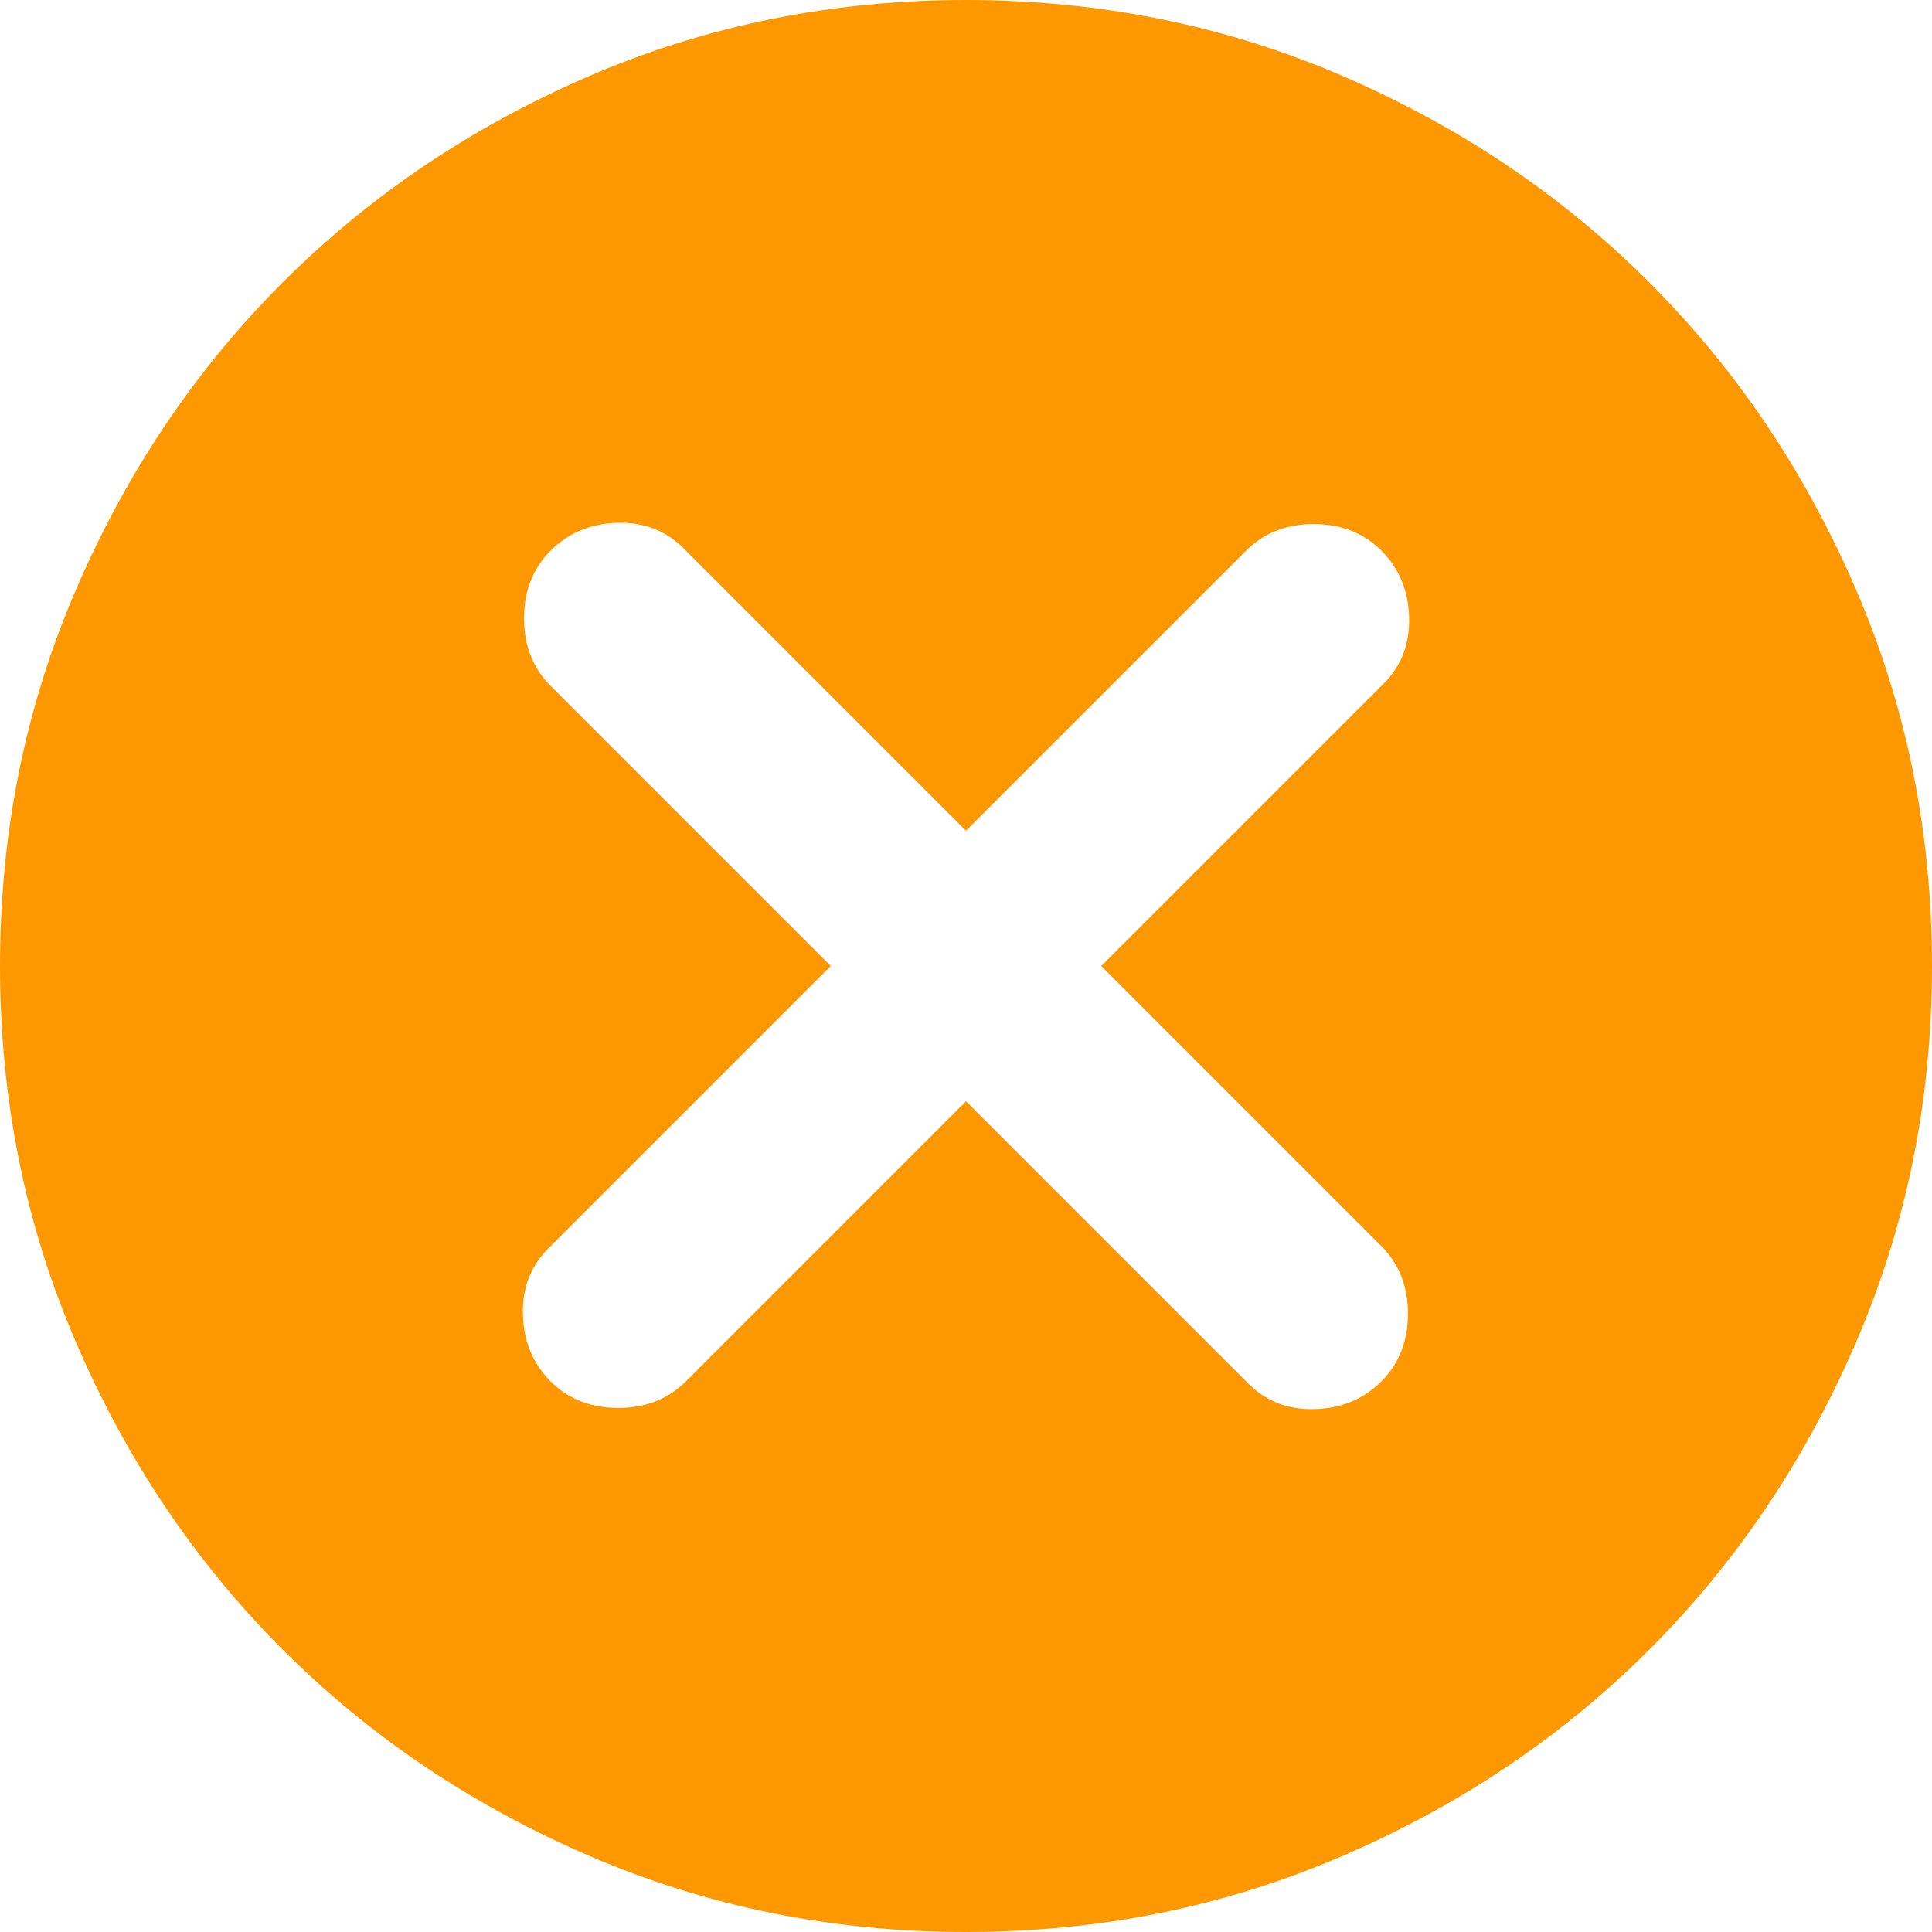 <svg width="24" height="24" viewBox="0 0 24 24" fill="none" xmlns="http://www.w3.org/2000/svg">
<g clip-path="url(#clip0_773_16088)">
<path d="M6.84 17.16C7.06 17.38 7.34 17.49 7.68 17.49C8.02 17.49 8.3 17.38 8.52 17.16L12 13.68L15.51 17.19C15.73 17.41 16.005 17.515 16.336 17.504C16.665 17.495 16.94 17.38 17.16 17.16C17.38 16.94 17.49 16.66 17.49 16.32C17.49 15.98 17.38 15.7 17.16 15.48L13.68 12L17.19 8.49C17.41 8.27 17.515 7.995 17.504 7.664C17.495 7.335 17.38 7.06 17.16 6.84C16.94 6.62 16.66 6.51 16.32 6.51C15.98 6.51 15.7 6.62 15.48 6.84L12 10.32L8.49 6.81C8.27 6.59 7.995 6.485 7.666 6.494C7.335 6.505 7.06 6.62 6.84 6.84C6.62 7.06 6.51 7.34 6.51 7.68C6.51 8.02 6.62 8.3 6.84 8.52L10.32 12L6.81 15.51C6.59 15.73 6.485 16.005 6.496 16.334C6.505 16.665 6.62 16.94 6.84 17.16ZM12 24C10.34 24 8.78 23.685 7.32 23.054C5.86 22.425 4.59 21.57 3.51 20.49C2.43 19.41 1.575 18.14 0.946 16.68C0.315 15.22 0 13.66 0 12C0 10.34 0.315 8.78 0.946 7.32C1.575 5.86 2.43 4.59 3.51 3.51C4.59 2.43 5.86 1.575 7.32 0.944C8.78 0.315 10.34 0 12 0C13.66 0 15.22 0.315 16.68 0.944C18.14 1.575 19.41 2.43 20.49 3.51C21.57 4.59 22.425 5.86 23.054 7.32C23.685 8.78 24 10.34 24 12C24 13.66 23.685 15.22 23.054 16.68C22.425 18.14 21.57 19.41 20.49 20.49C19.41 21.57 18.14 22.425 16.68 23.054C15.22 23.685 13.66 24 12 24Z" fill="#FE9800"/>
</g>
<defs>
<clipPath id="clip0_773_16088">
<rect width="24" height="24" fill="white"/>
</clipPath>
</defs>
</svg>
